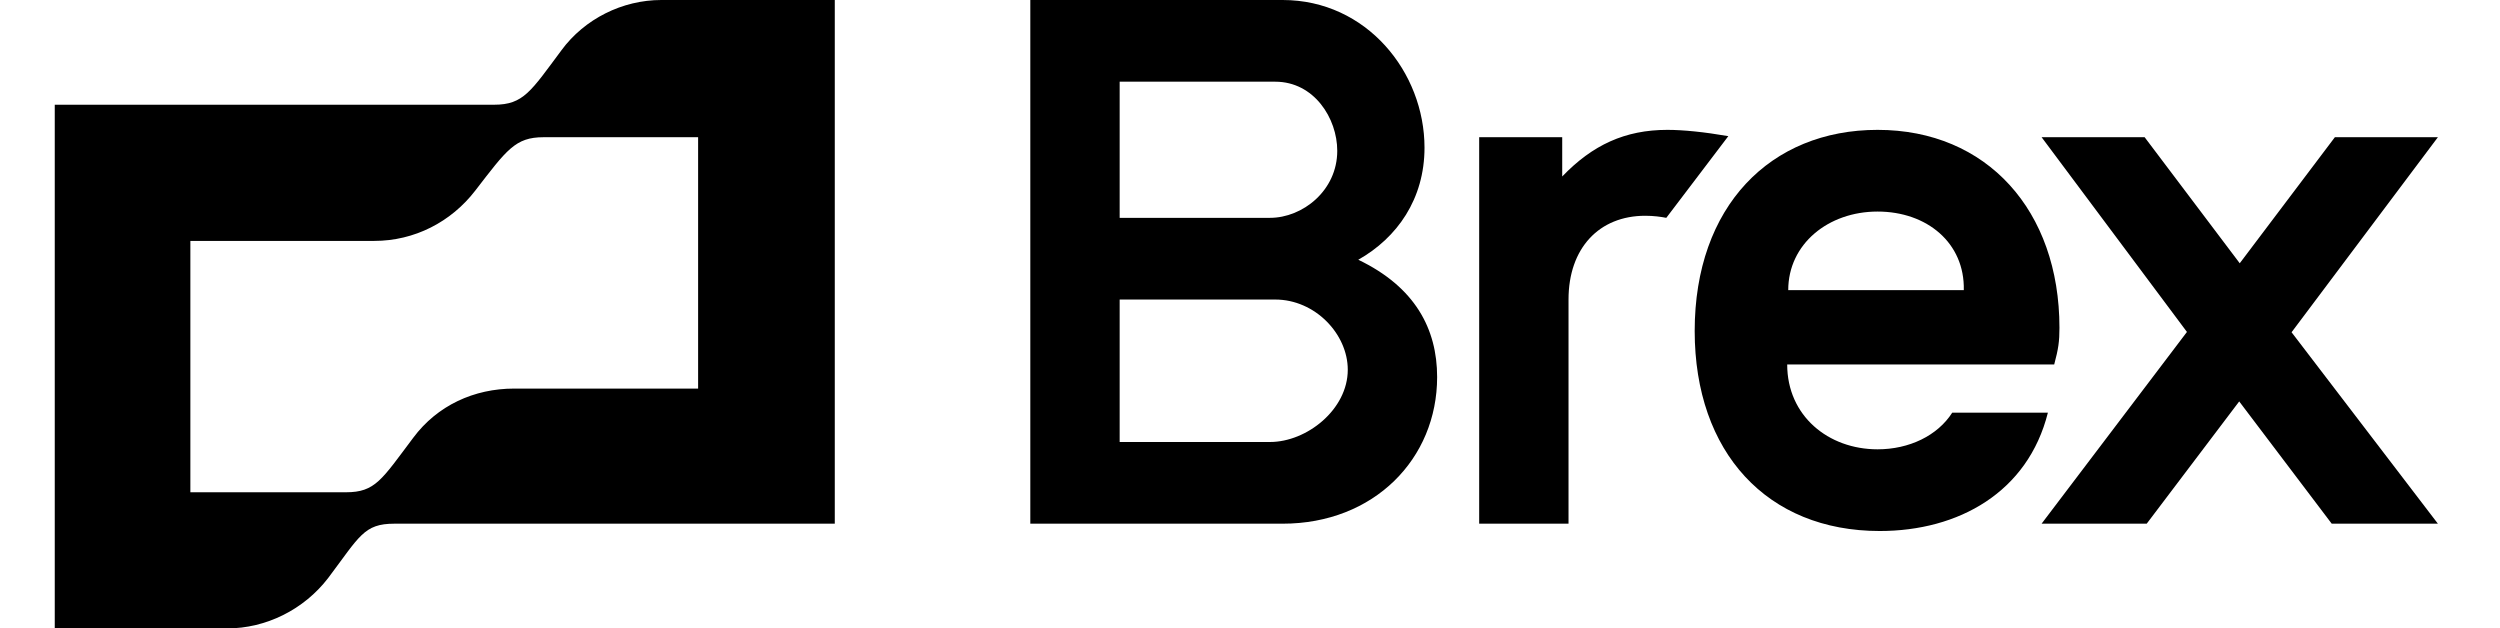 <svg width="183" height="46" viewBox="0 0 183 46" fill="none" xmlns="http://www.w3.org/2000/svg">
<path d="M122.05 9.506C118.955 9.506 116.569 10.612 114.354 12.919V10.044H108.276V38.334H114.816V21.926C114.816 18.17 117.048 15.794 120.434 15.794C121.049 15.794 121.589 15.87 121.973 15.946L126.513 9.966C124.743 9.66 123.204 9.506 122.049 9.506H122.05ZM178.454 10.044H170.913L163.949 19.271L156.986 10.042H149.444L160.084 24.298L149.444 38.334H157.139L163.91 29.384L170.682 38.334H178.454L167.743 24.321L178.454 10.044ZM41.099 3.68C38.867 6.67 38.328 7.666 36.173 7.666H4.008V46H16.628C19.475 46 22.245 44.62 24.015 42.32C26.324 39.254 26.631 38.334 28.863 38.334H61.106V0H48.408C45.561 0 42.791 1.38 41.097 3.68H41.099ZM51.102 28.444H37.635C34.711 28.444 32.018 29.67 30.248 32.046C27.939 35.114 27.477 36.034 25.323 36.034H13.935V17.634H27.401C30.325 17.634 33.018 16.254 34.788 13.954C37.097 10.964 37.712 10.044 39.789 10.044H51.102V28.444ZM99.426 19.014C102.274 17.404 104.274 14.566 104.274 10.81C104.274 5.29 100.043 0 93.887 0H75.419V38.334H93.887C100.581 38.334 105.198 33.58 105.198 27.6C105.198 24.074 103.583 21.006 99.426 19.014ZM81.959 5.98H93.347C96.195 5.98 97.887 8.664 97.887 11.04C97.887 13.954 95.348 15.946 92.963 15.946H81.959V5.98ZM92.963 32.354H81.959V21.926H93.347C96.272 21.926 98.657 24.456 98.657 27.064C98.657 29.976 95.657 32.354 92.963 32.354Z" fill="black"/>
<path d="M142.904 30.206C141.827 31.894 139.748 32.89 137.439 32.89C133.825 32.89 130.823 30.436 130.823 26.68H150.368C150.676 25.53 150.752 24.994 150.752 23.996C150.752 15.41 145.442 9.506 137.44 9.506C129.591 9.506 124.051 15.104 124.051 24.226C124.051 33.12 129.36 38.87 137.594 38.87C143.366 38.87 148.444 36.034 149.906 30.206H142.904ZM137.439 15.486C141.056 15.486 143.827 17.786 143.75 21.236H130.899C130.899 17.864 133.825 15.486 137.439 15.486Z" fill="black"/>
</svg>
